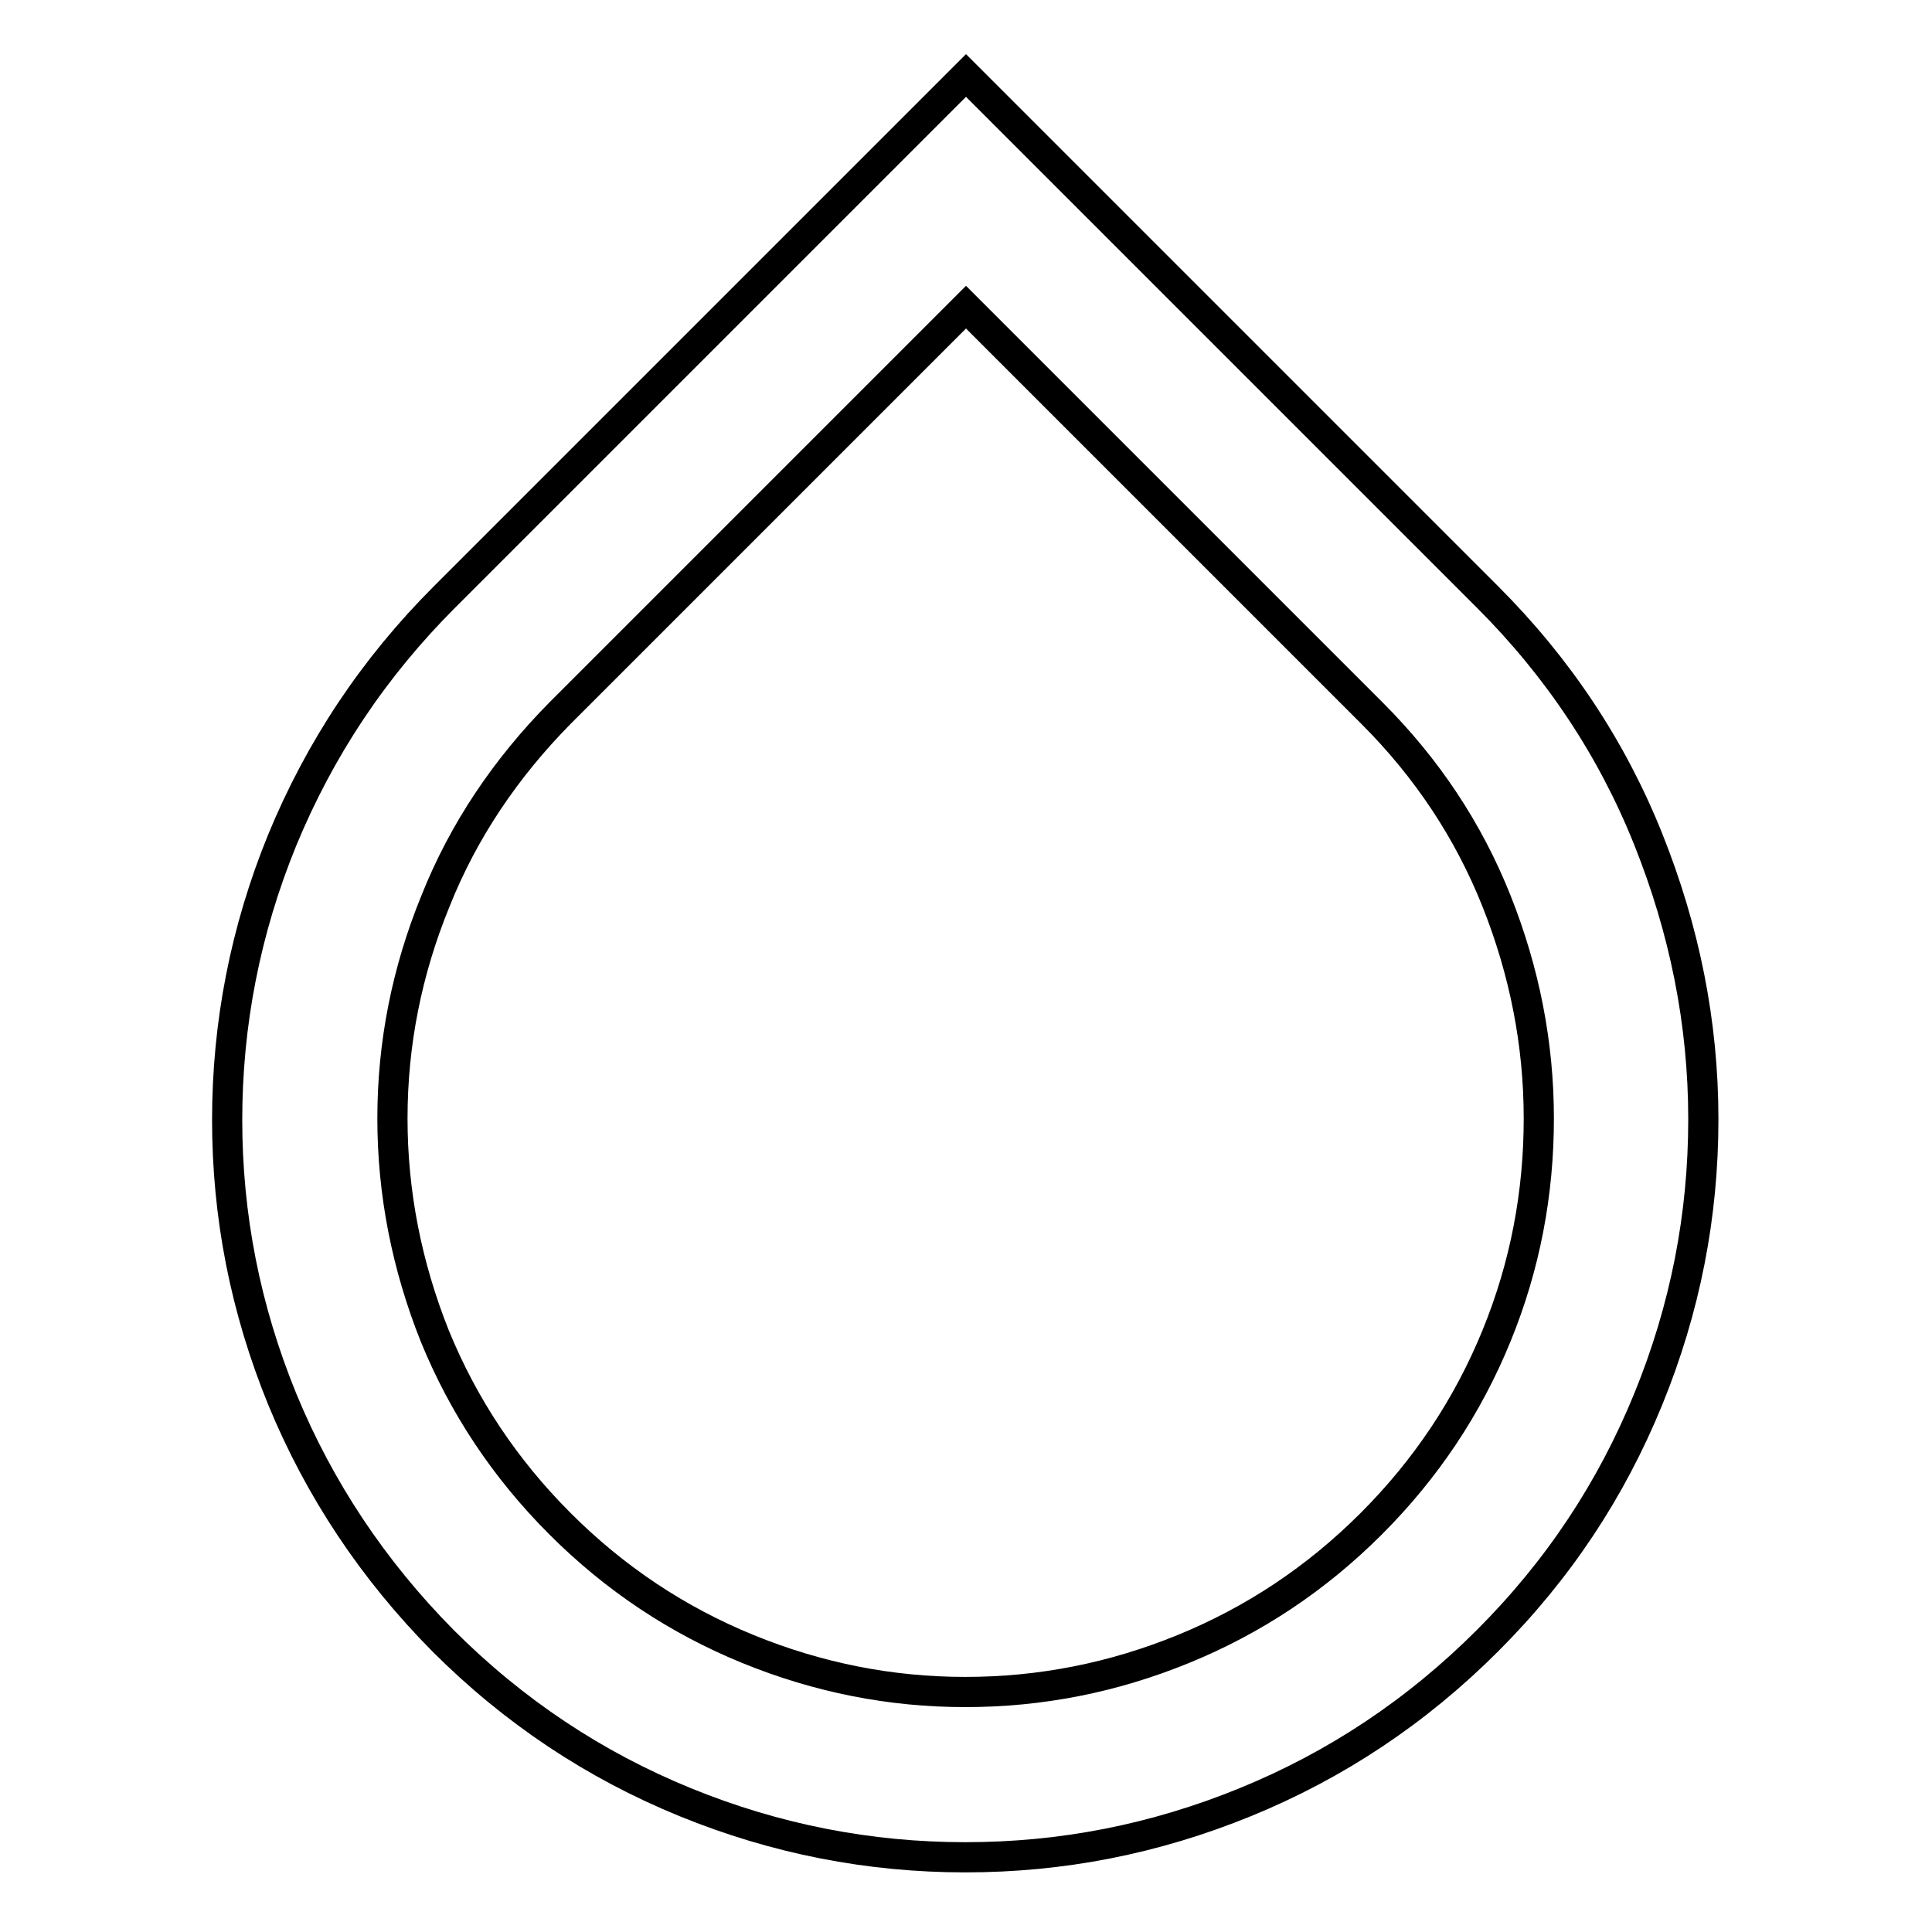 <?xml version="1.0" encoding="utf-8"?>
<!-- Svg Vector Icons : http://www.onlinewebfonts.com/icon -->
<!DOCTYPE svg PUBLIC "-//W3C//DTD SVG 1.1//EN" "http://www.w3.org/Graphics/SVG/1.1/DTD/svg11.dtd">
<svg version="1.1" xmlns="http://www.w3.org/2000/svg" xmlns:xlink="http://www.w3.org/1999/xlink" x="0px" y="0px" viewBox="0 0 256 256" enable-background="new 0 0 256 256" xml:space="preserve">
<g> <path stroke-width="4" fill-opacity="0" stroke="#000000"  d="M58.9,79.1L128,10l69.1,69.1c9.4,9.4,16.5,20.1,21.3,32.1s7.3,24.3,7.3,37.1c0,12.8-2.4,25.1-7.3,37.1 s-11.9,22.6-21.3,32s-20.1,16.5-32.1,21.4c-12,4.9-24.3,7.3-37.1,7.3c-12.7,0-25.1-2.4-37.1-7.3c-12-4.9-22.7-12-32.1-21.4 c-9.3-9.4-16.4-20.1-21.3-32c-4.9-12-7.3-24.3-7.3-37c0-12.7,2.4-25.1,7.3-37.1C42.4,99.2,49.5,88.5,58.9,79.1L58.9,79.1z  M181.8,94.5L128,40.7L74.2,94.5c-7.2,7.3-12.8,15.6-16.5,24.9c-3.8,9.3-5.7,18.9-5.7,28.8c0,9.9,1.9,19.5,5.6,28.8 c3.8,9.3,9.3,17.6,16.6,24.9c7.3,7.3,15.6,12.8,24.9,16.6c9.3,3.8,18.9,5.7,28.8,5.7c10,0,19.6-1.9,28.9-5.7 c9.3-3.8,17.6-9.3,24.9-16.6c7.3-7.3,12.8-15.6,16.6-24.9c3.8-9.3,5.6-18.9,5.6-28.8c0-9.9-1.9-19.5-5.6-28.8 C194.6,110.1,189.1,101.8,181.8,94.5z"/></g>
</svg>